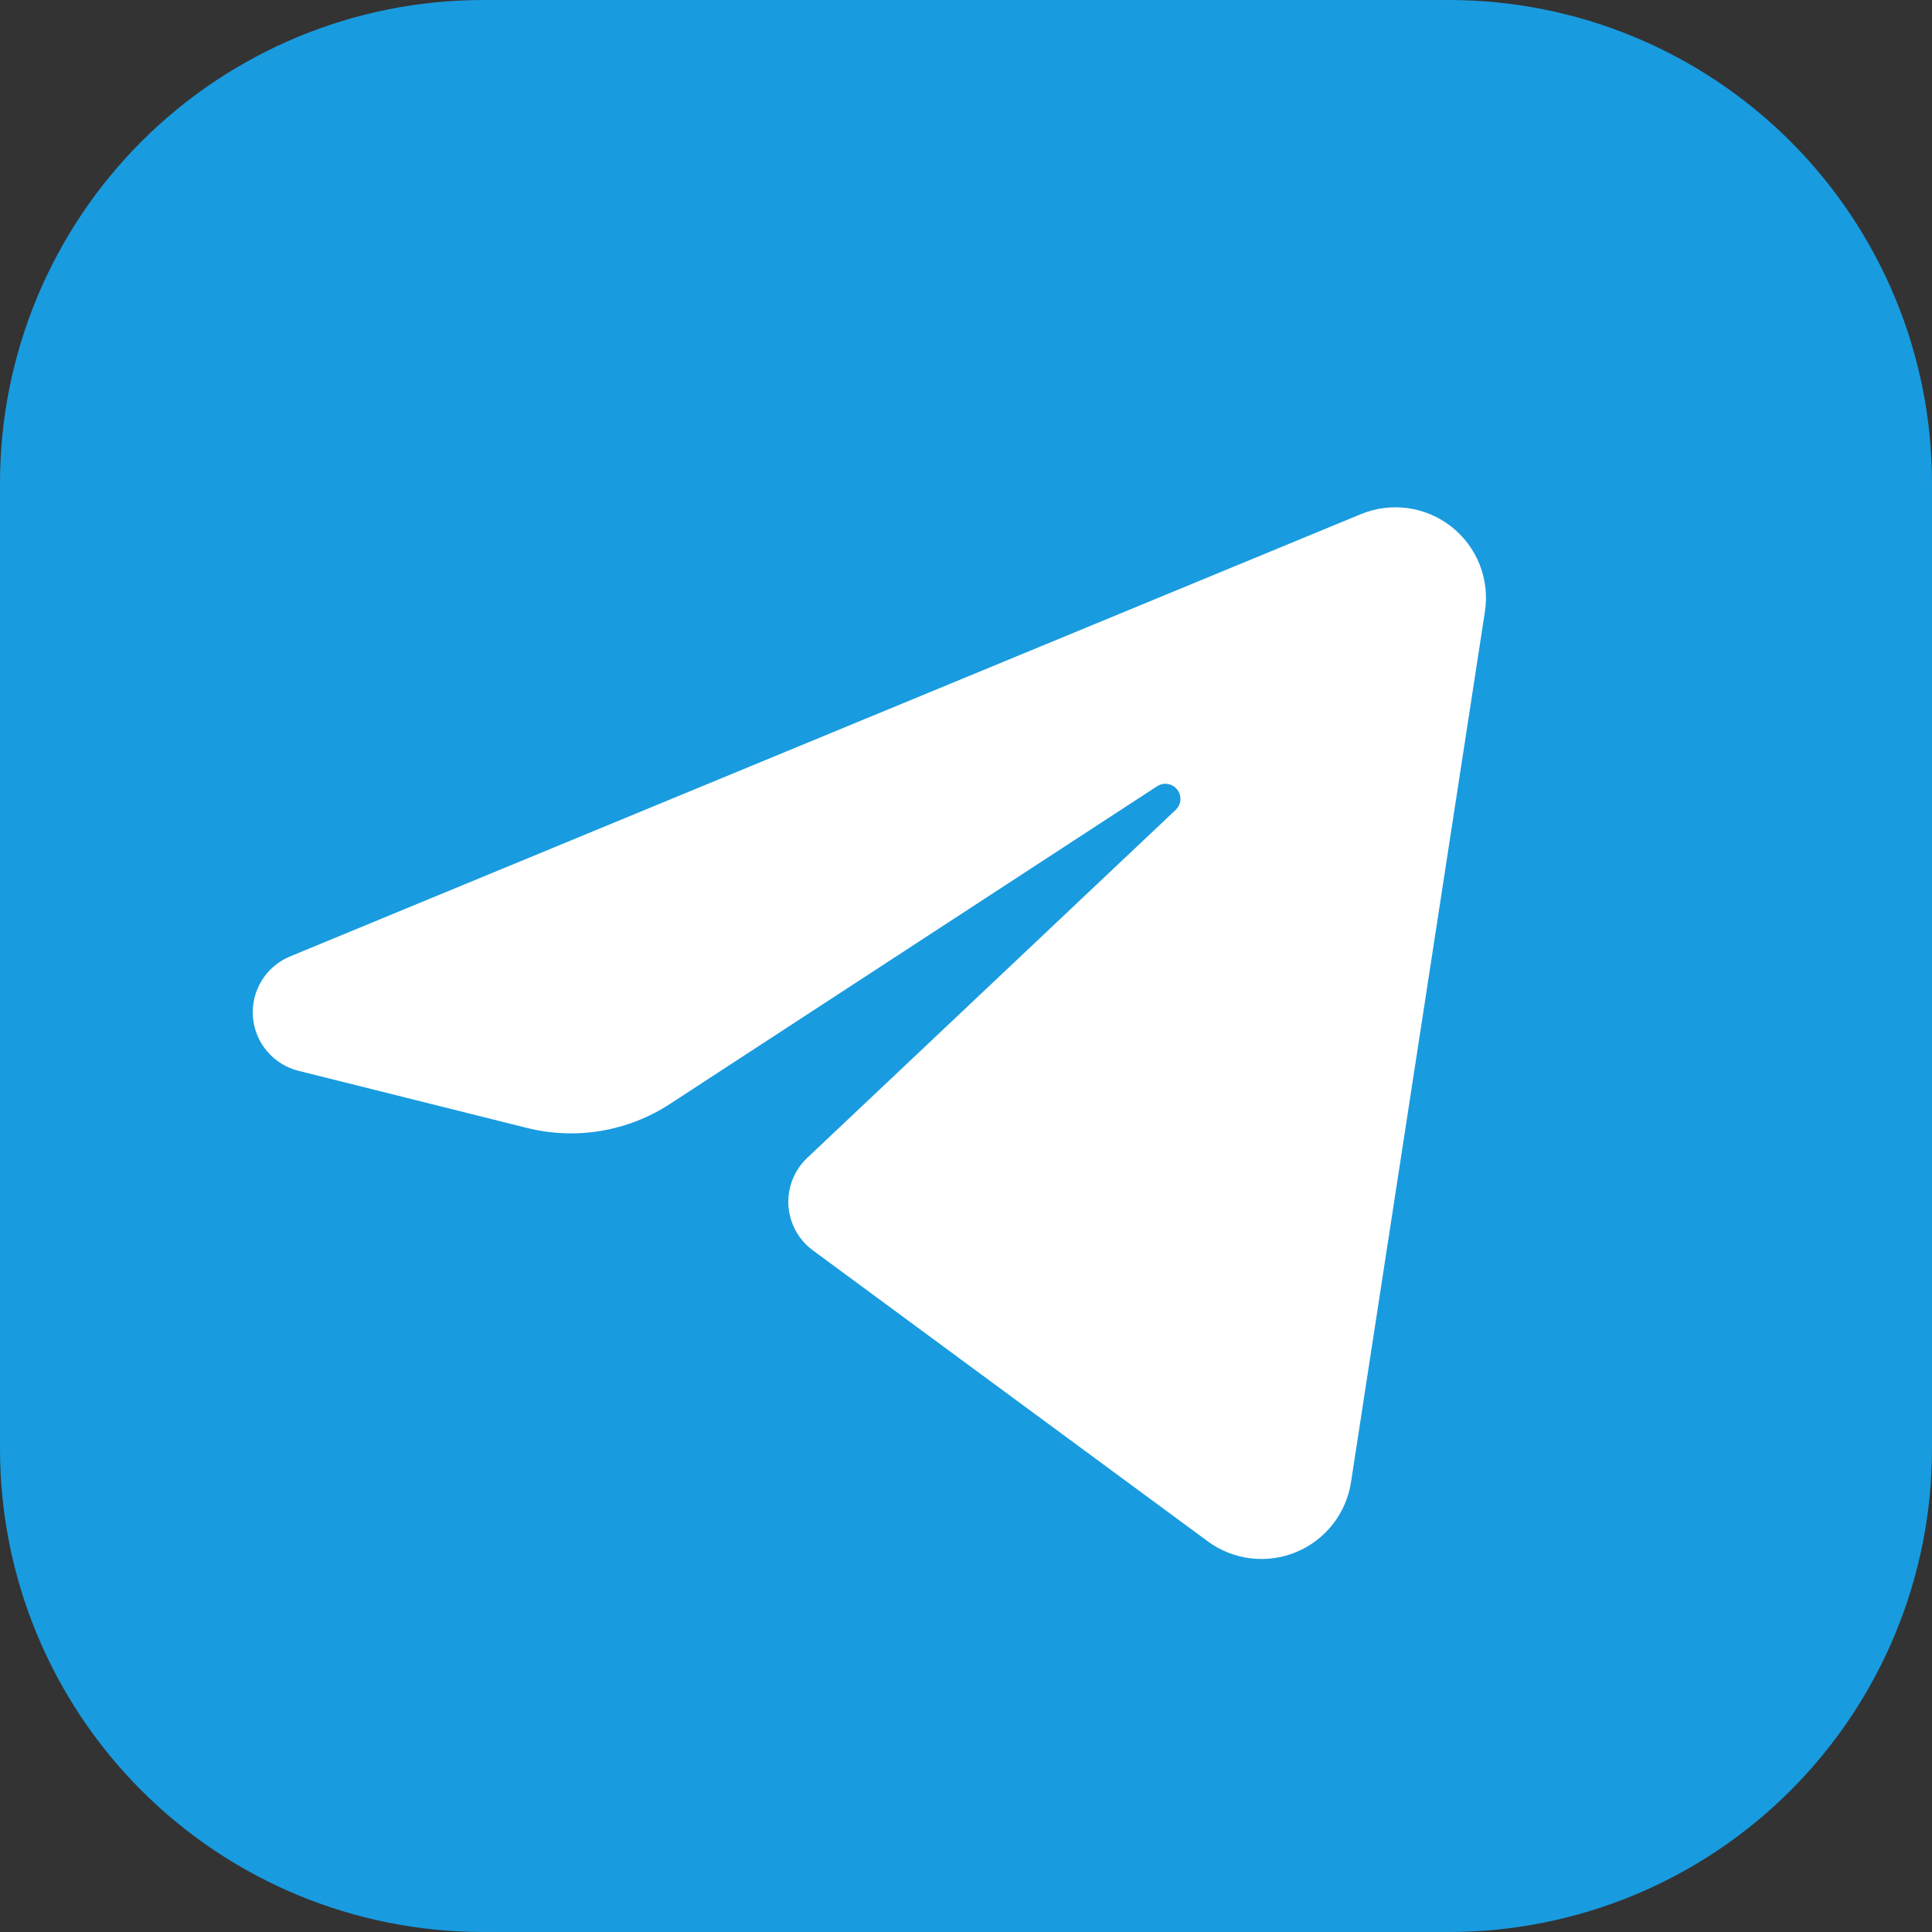 <?xml version="1.0" encoding="UTF-8"?> <svg xmlns="http://www.w3.org/2000/svg" width="512" height="512" viewBox="0 0 512 512" fill="none"><rect x="0" y="0" width="512" height="512" fill="#333333" stroke="none"/> <g clip-path="url(#clip0_116_26)"> <path fill-rule="evenodd" clip-rule="evenodd" d="M384 512H128C94.053 511.999 61.496 498.512 37.492 474.508C13.488 450.504 0.001 417.947 0 384L0 128C0.001 94.053 13.488 61.496 37.492 37.492C61.496 13.488 94.053 0.001 128 0L384 0C417.948 0 450.505 13.486 474.51 37.49C498.514 61.495 512 94.052 512 128V384C512 417.948 498.514 450.505 474.51 474.51C450.505 498.514 417.948 512 384 512Z" fill="#199BDF"></path> <path fill-rule="evenodd" clip-rule="evenodd" d="M360.64 136.256C364.573 134.632 368.866 134.083 373.081 134.665C377.296 135.247 381.28 136.939 384.626 139.567C387.971 142.196 390.558 145.667 392.121 149.624C393.684 153.581 394.167 157.883 393.52 162.088C384.197 222.72 367.104 333.824 358.03 392.8C357.402 396.881 355.732 400.731 353.181 403.978C350.631 407.225 347.285 409.758 343.469 411.334C339.652 412.91 335.494 413.474 331.395 412.973C327.297 412.472 323.397 410.921 320.073 408.472C287.975 384.824 239.852 349.368 215.419 331.36C213.534 329.971 211.976 328.184 210.857 326.127C209.737 324.069 209.083 321.791 208.941 319.453C208.798 317.116 209.171 314.775 210.032 312.597C210.893 310.419 212.222 308.456 213.925 306.848C236.313 285.704 280.903 243.592 311.582 214.616C312.305 213.929 312.745 212.997 312.816 212.003C312.888 211.009 312.585 210.023 311.968 209.241C311.351 208.458 310.464 207.933 309.48 207.77C308.497 207.608 307.488 207.818 306.651 208.36C267.314 234.016 207.069 273.304 177.543 292.56C172.01 296.169 165.791 298.597 159.276 299.691C152.761 300.785 146.09 300.523 139.681 298.92C123.422 294.856 99.971 288.992 79.102 283.776C75.834 282.96 72.908 281.133 70.739 278.556C68.57 275.98 67.27 272.785 67.023 269.426C66.776 266.067 67.596 262.716 69.364 259.85C71.133 256.984 73.761 254.749 76.874 253.464C149.524 223.456 291.698 164.736 360.64 136.256Z" fill="white"></path> </g> <defs> <clipPath id="clip0_116_26"> <rect width="512" height="512" fill="white"></rect> </clipPath> </defs> </svg> 